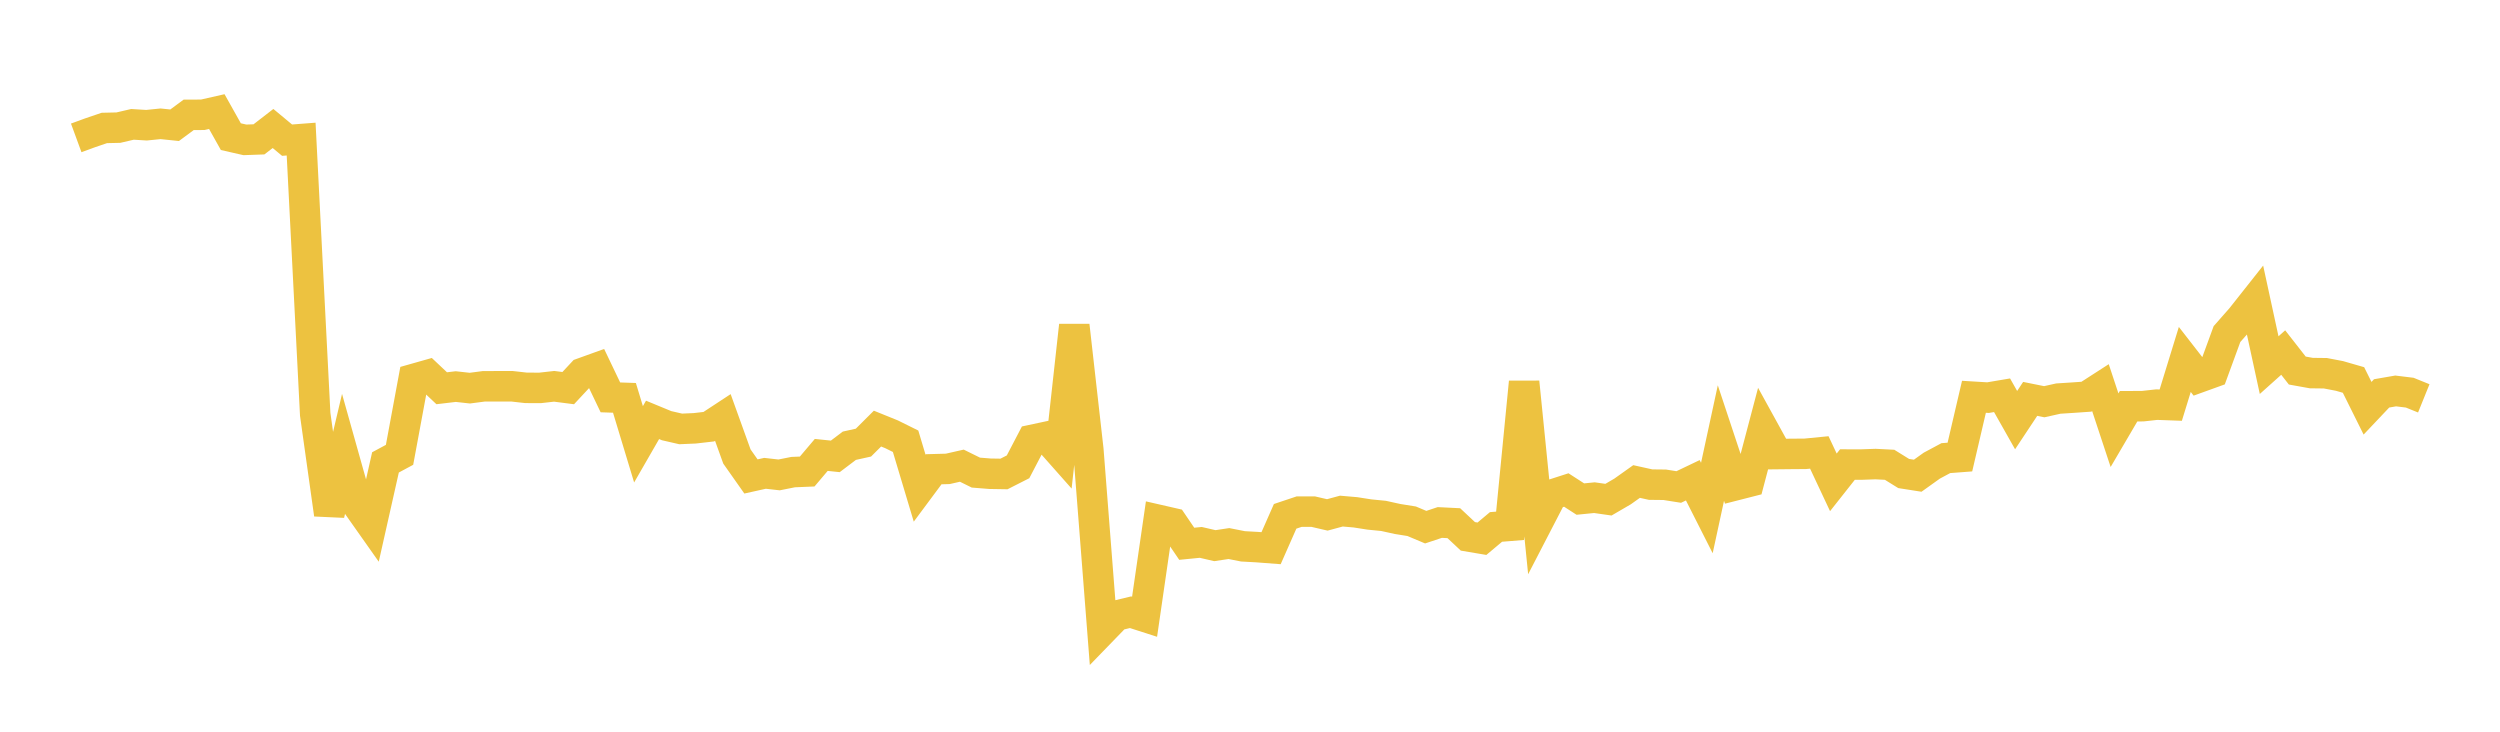 <svg width="164" height="48" xmlns="http://www.w3.org/2000/svg" xmlns:xlink="http://www.w3.org/1999/xlink"><path fill="none" stroke="rgb(237,194,64)" stroke-width="2" d="M5,9.045L5.922,8.707L6.844,8.394L7.766,8.373L8.689,8.158L9.611,8.214L10.533,8.121L11.455,8.216L12.377,7.534L13.299,7.53L14.222,7.32L15.144,8.965L16.066,9.175L16.988,9.142L17.91,8.429L18.832,9.195L19.754,9.124L20.677,27.177L21.599,33.743L22.521,29.838L23.443,33.124L24.365,34.431L25.287,30.333L26.21,29.837L27.132,24.861L28.054,24.6L28.976,25.469L29.898,25.36L30.82,25.462L31.743,25.341L32.665,25.339L33.587,25.339L34.509,25.443L35.431,25.446L36.353,25.342L37.275,25.461L38.198,24.471L39.12,24.139L40.042,26.067L40.964,26.099L41.886,29.146L42.808,27.544L43.731,27.925L44.653,28.137L45.575,28.097L46.497,27.991L47.419,27.386L48.341,29.946L49.263,31.255L50.186,31.05L51.108,31.154L52.03,30.97L52.952,30.932L53.874,29.843L54.796,29.938L55.719,29.24L56.641,29.036L57.563,28.116L58.485,28.489L59.407,28.946L60.329,32.024L61.251,30.783L62.174,30.758L63.096,30.548L64.018,31.003L64.94,31.077L65.862,31.092L66.784,30.624L67.707,28.855L68.629,28.658L69.551,29.699L70.473,21.352L71.395,29.508L72.317,41.336L73.24,40.384L74.162,40.162L75.084,40.459L76.006,34.106L76.928,34.317L77.85,35.672L78.772,35.581L79.695,35.795L80.617,35.657L81.539,35.84L82.461,35.891L83.383,35.961L84.305,33.871L85.228,33.562L86.15,33.564L87.072,33.778L87.994,33.528L88.916,33.608L89.838,33.752L90.76,33.843L91.683,34.046L92.605,34.194L93.527,34.582L94.449,34.275L95.371,34.321L96.293,35.185L97.216,35.341L98.138,34.567L99.06,34.493L99.982,25.065L100.904,34.223L101.826,32.442L102.749,32.144L103.671,32.739L104.593,32.647L105.515,32.779L106.437,32.242L107.359,31.587L108.281,31.791L109.204,31.801L110.126,31.947L111.048,31.506L111.97,33.326L112.892,29.064L113.814,31.842L114.737,31.606L115.659,28.112L116.581,29.787L117.503,29.777L118.425,29.77L119.347,29.68L120.269,31.643L121.192,30.474L122.114,30.475L123.036,30.443L123.958,30.49L124.88,31.062L125.802,31.207L126.725,30.547L127.647,30.053L128.569,29.983L129.491,26.029L130.413,26.085L131.335,25.929L132.257,27.56L133.18,26.167L134.102,26.353L135.024,26.147L135.946,26.088L136.868,26.024L137.79,25.43L138.713,28.221L139.635,26.648L140.557,26.646L141.479,26.544L142.401,26.577L143.323,23.579L144.246,24.767L145.168,24.434L146.09,21.915L147.012,20.869L147.934,19.703L148.856,23.953L149.778,23.127L150.701,24.308L151.623,24.474L152.545,24.485L153.467,24.661L154.389,24.927L155.311,26.781L156.234,25.806L157.156,25.646L158.078,25.759L159,26.132"></path></svg>